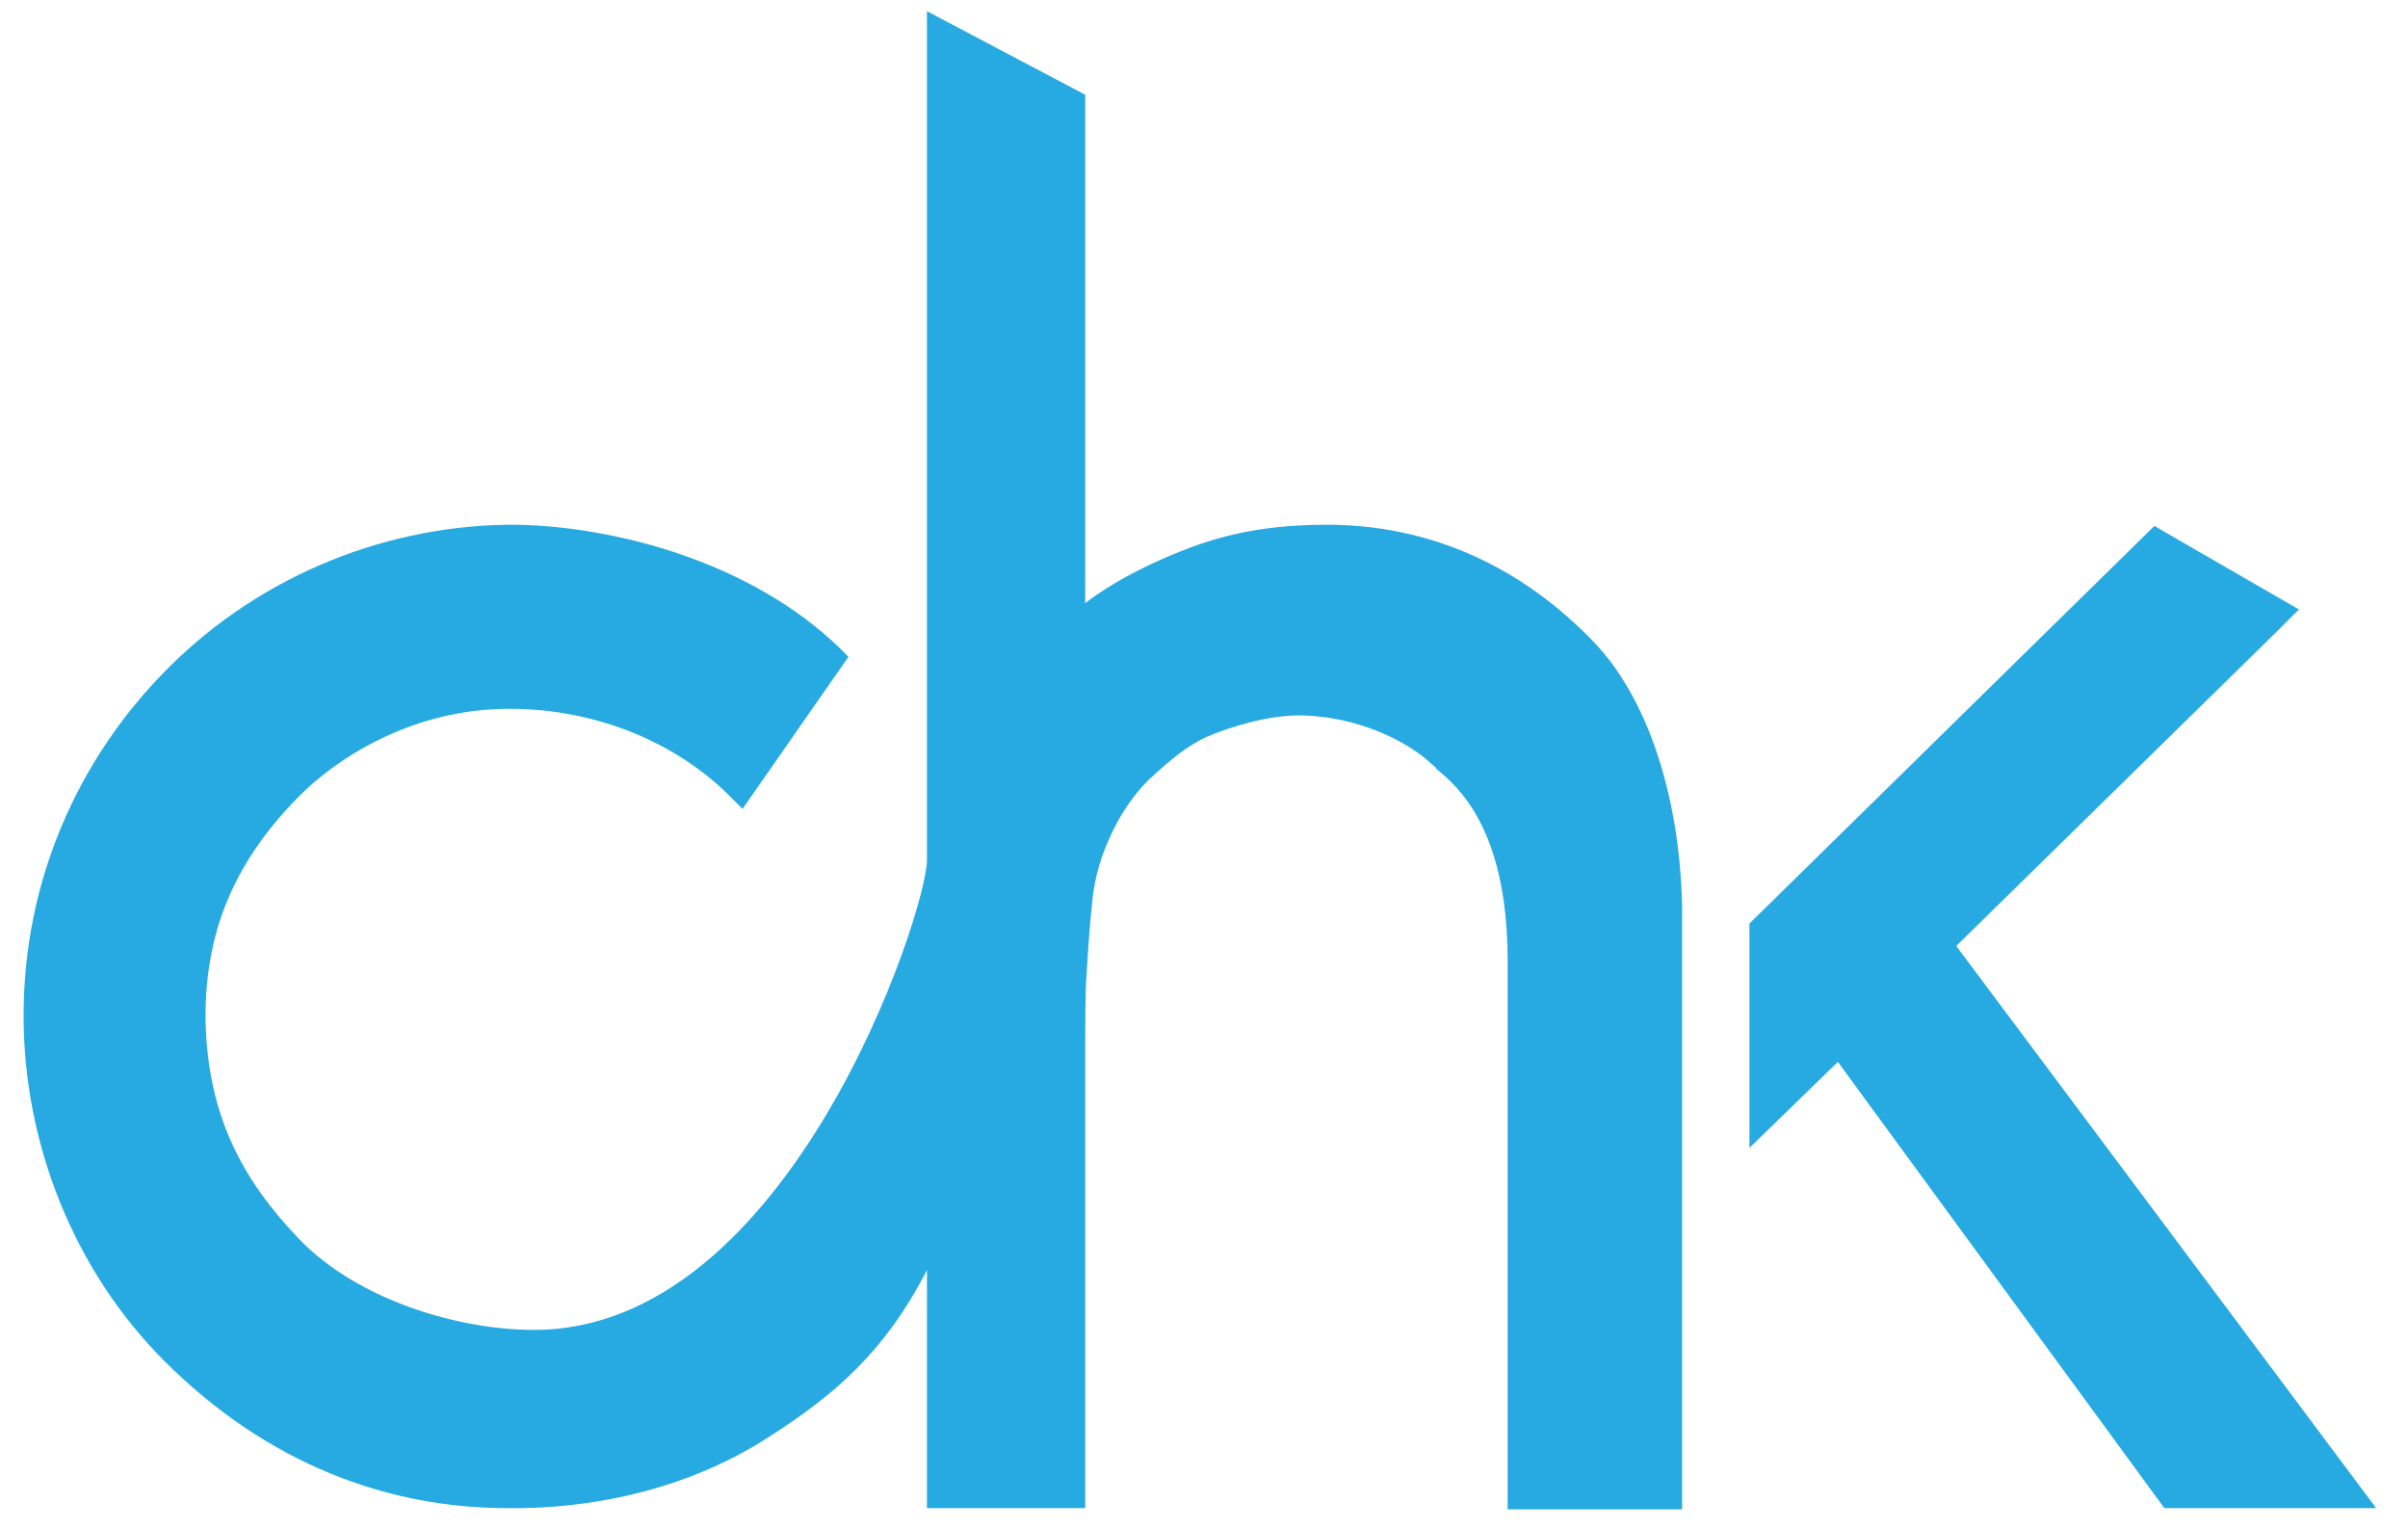 <svg xmlns="http://www.w3.org/2000/svg" width="63" height="40" viewBox="0 0 63 40" fill="none"><g clip-path="url(#clip0_1166_2575)"><path d="M34.717 13.725C32.761 13.725 31.62 14.116 30.674 14.507C29.892 14.833 29.012 15.289 28.392 15.778V2.478L24.252 0.293C24.252 0.293 24.252 21.157 24.252 22.494C24.252 23.831 20.666 34.817 13.95 34.784C11.995 34.784 9.354 34.002 7.822 32.404C6.355 30.872 5.409 29.177 5.377 26.602C5.377 24.45 6.061 22.624 7.789 20.864C8.8 19.821 10.691 18.647 12.973 18.549C15.157 18.452 17.406 19.201 19.003 20.734L19.427 21.157L22.198 17.18C19.916 14.8 16.298 13.79 13.559 13.725C10.234 13.692 6.876 14.996 4.399 17.474C2.052 19.821 0.617 23.015 0.617 26.569C0.617 29.894 1.921 33.219 4.301 35.599C7.007 38.305 10.169 39.446 13.266 39.446C15.32 39.478 17.895 39.022 20.112 37.588C21.84 36.479 23.144 35.371 24.252 33.219V39.446H28.392V27.742C28.392 26.732 28.392 26.015 28.425 25.526C28.457 25.037 28.49 24.352 28.588 23.472C28.686 22.657 28.946 22.07 29.175 21.614C29.37 21.223 29.761 20.636 30.185 20.277C30.576 19.919 31.065 19.495 31.587 19.267C32.206 19.006 33.152 18.712 33.999 18.712H34.065C35.499 18.745 36.803 19.364 37.455 19.984C37.488 20.016 37.553 20.049 37.585 20.114C38.14 20.571 39.444 21.679 39.444 25.134V39.478H44.008V23.7C43.942 20.668 43.03 18.191 41.726 16.822C39.802 14.8 37.39 13.725 34.717 13.725Z" fill="#27AAE1"></path><path d="M62.167 39.446L51.181 24.743L59.592 16.495L60.146 15.941L56.364 13.757L45.77 24.156V30.024L48.084 27.775L56.625 39.446H62.135H62.167Z" fill="#27AAE1"></path></g><defs><clipPath id="clip0_1166_2575"><rect width="62.69" height="40" fill="white" transform="translate(0.062)"></rect></clipPath></defs></svg>